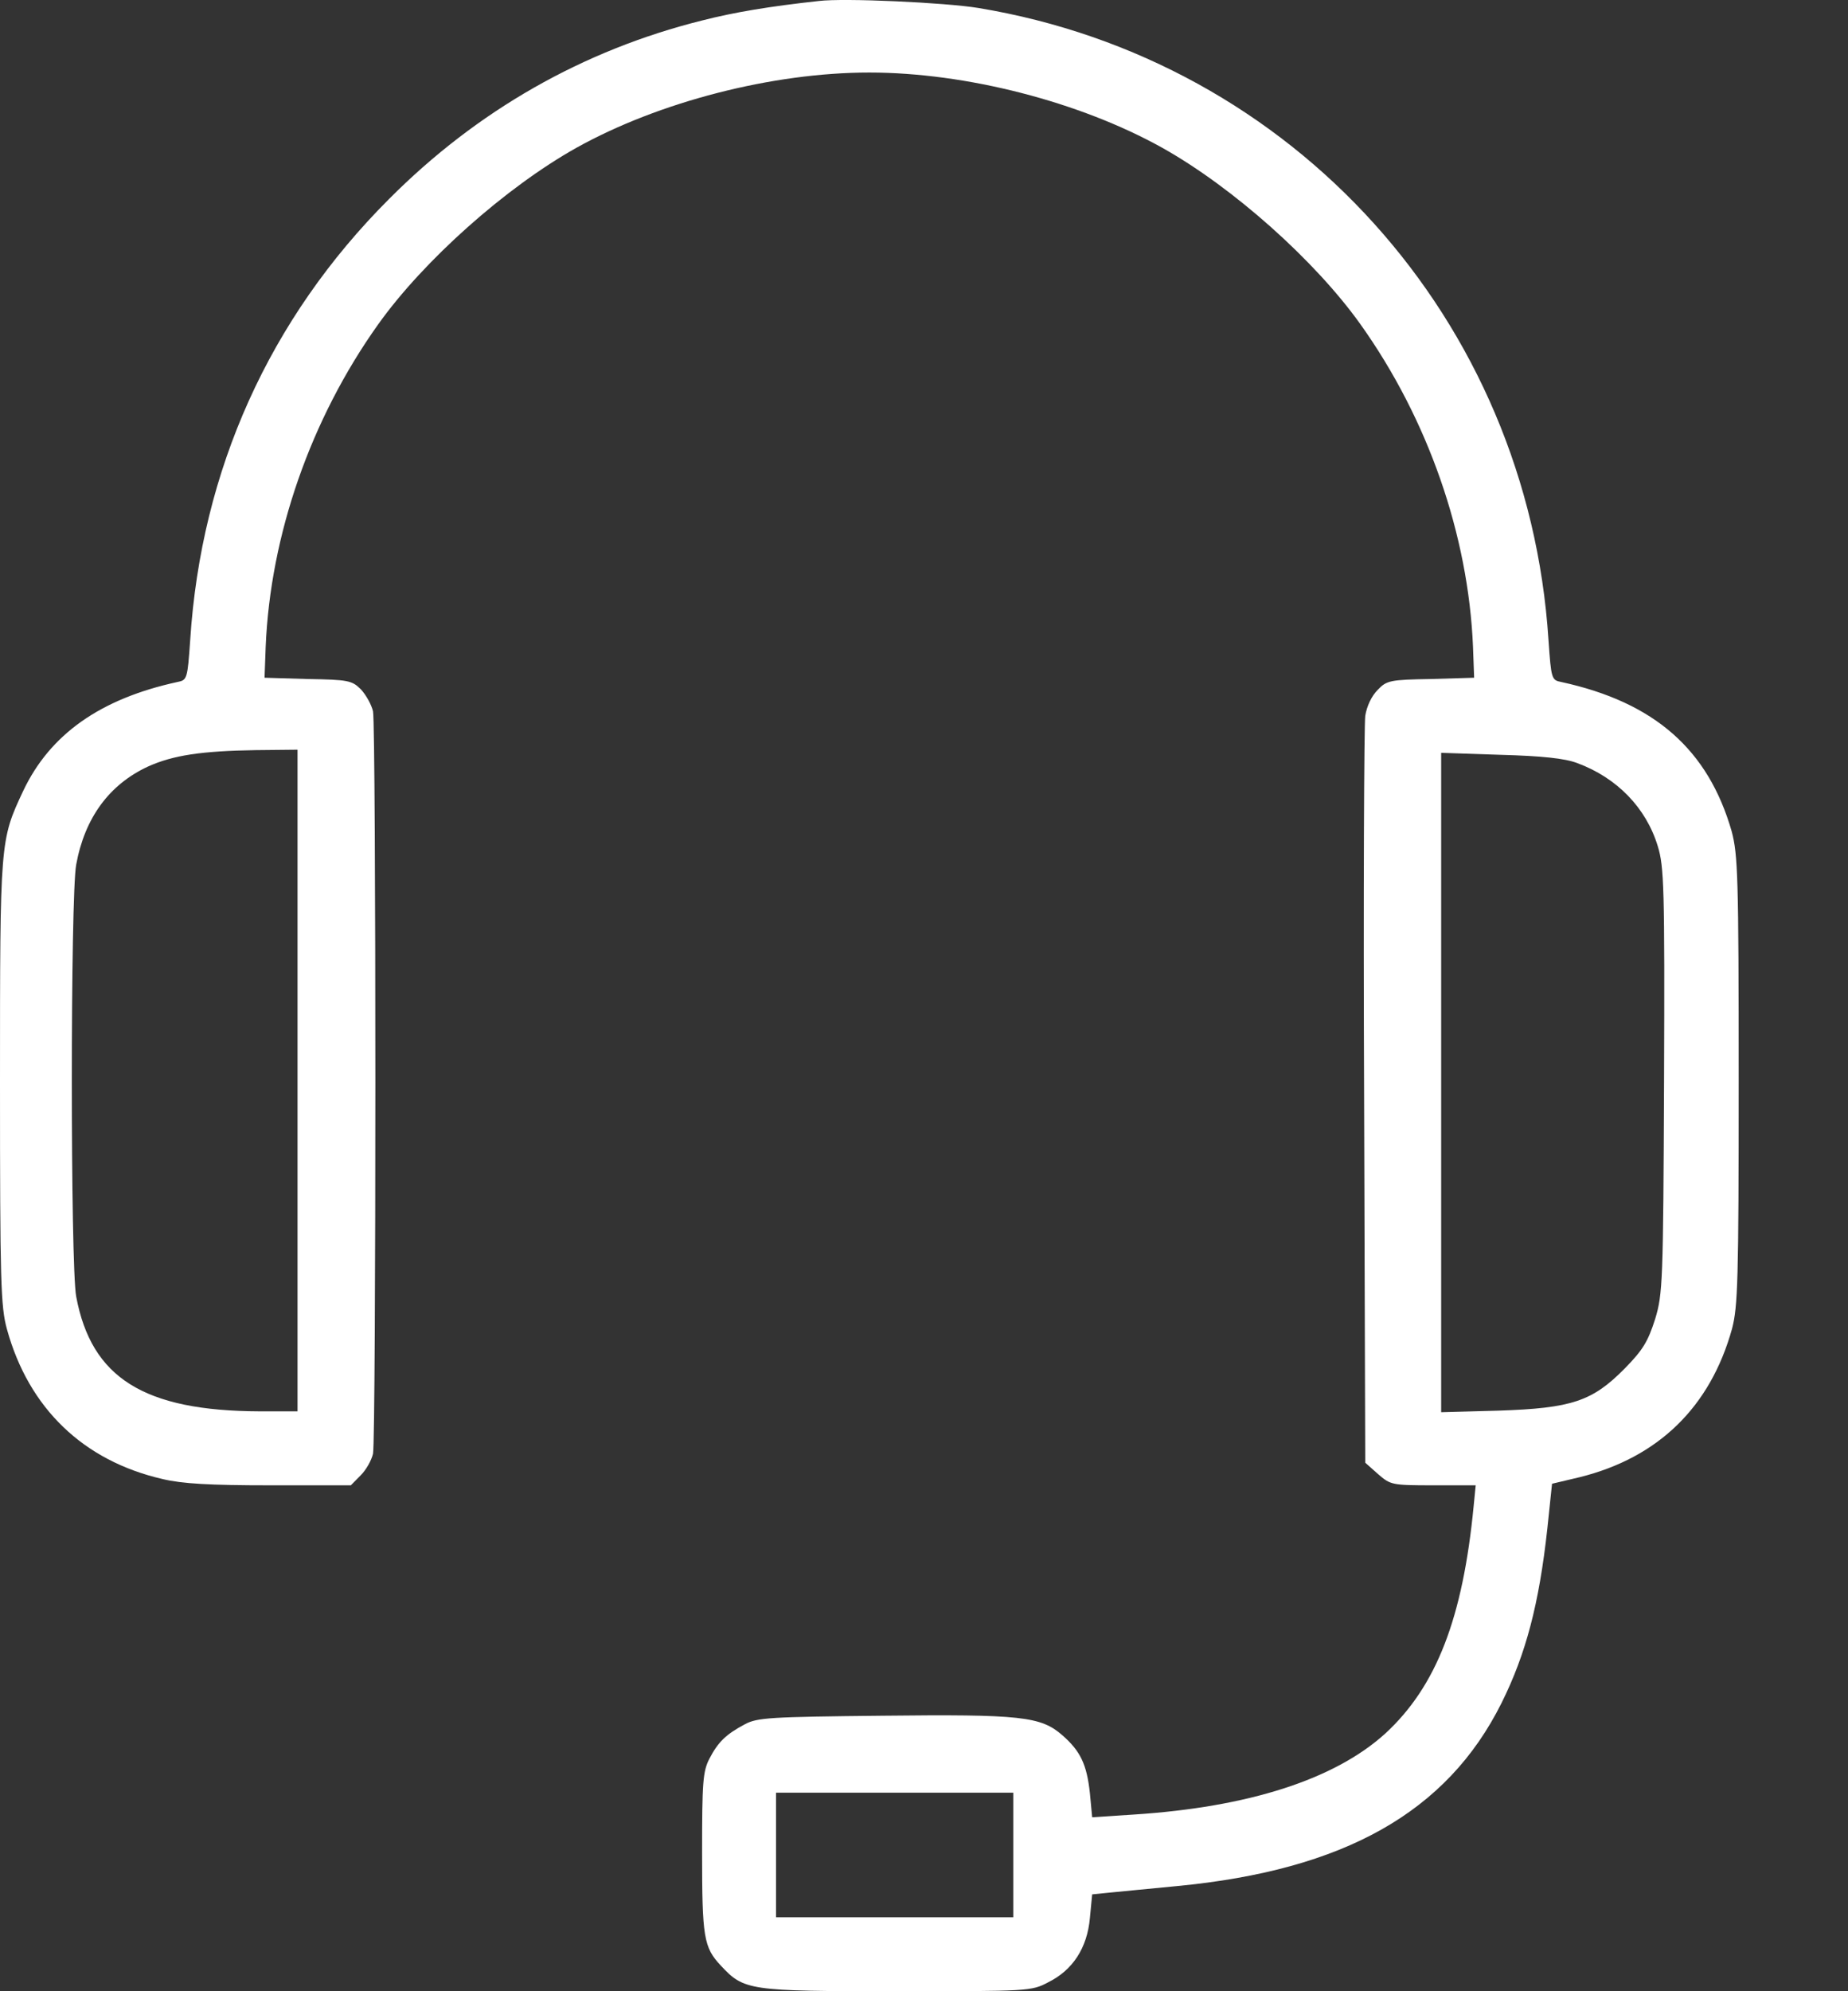 <svg width="13" height="14" viewBox="0 0 13 14" fill="none" xmlns="http://www.w3.org/2000/svg">
<rect x="0" y="0" width="13" height="14" fill="#333333" stroke="none"/>
<path d="M5.76 0.007C5.412 0.045 5.166 0.086 4.939 0.144C4.104 0.352 3.357 0.776 2.736 1.4C1.896 2.24 1.415 3.304 1.338 4.5C1.319 4.774 1.316 4.782 1.248 4.795C0.706 4.913 0.353 5.162 0.164 5.559C0 5.909 0 5.904 0 7.611C0 9.015 0.005 9.187 0.049 9.346C0.202 9.901 0.586 10.271 1.144 10.399C1.281 10.432 1.478 10.443 1.899 10.443H2.468L2.536 10.374C2.575 10.336 2.613 10.268 2.624 10.221C2.646 10.109 2.646 5.113 2.624 5.001C2.613 4.954 2.575 4.886 2.539 4.847C2.476 4.784 2.449 4.779 2.164 4.774L1.861 4.765L1.869 4.546C1.902 3.761 2.186 2.946 2.66 2.281C2.98 1.832 3.557 1.318 4.055 1.039C4.635 0.716 5.434 0.51 6.115 0.51C6.797 0.51 7.596 0.716 8.176 1.039C8.674 1.318 9.251 1.832 9.571 2.281C10.045 2.946 10.329 3.761 10.362 4.546L10.37 4.765L10.066 4.774C9.779 4.779 9.755 4.784 9.692 4.85C9.648 4.894 9.615 4.965 9.604 5.033C9.596 5.096 9.59 6.303 9.596 7.715L9.604 10.284L9.694 10.364C9.782 10.44 9.79 10.443 10.083 10.443H10.381L10.367 10.585C10.291 11.376 10.105 11.857 9.744 12.189C9.388 12.511 8.783 12.706 7.973 12.758L7.683 12.777L7.667 12.607C7.645 12.405 7.601 12.312 7.473 12.2C7.322 12.068 7.183 12.052 6.203 12.063C5.418 12.071 5.327 12.076 5.24 12.123C5.106 12.194 5.051 12.249 4.991 12.364C4.944 12.454 4.939 12.531 4.939 13.026C4.939 13.62 4.95 13.691 5.07 13.819C5.234 13.995 5.264 14 6.307 14C7.235 14 7.256 14 7.374 13.937C7.546 13.852 7.648 13.696 7.667 13.486L7.683 13.319L7.823 13.305C7.899 13.297 8.105 13.278 8.277 13.261C9.456 13.149 10.179 12.741 10.562 11.975C10.734 11.63 10.827 11.277 10.885 10.747L10.918 10.432L11.112 10.386C11.665 10.249 12.031 9.893 12.184 9.343C12.225 9.187 12.231 9.009 12.231 7.597C12.231 6.155 12.225 6.01 12.182 5.846C12.017 5.271 11.64 4.938 10.983 4.795C10.915 4.782 10.912 4.774 10.893 4.5C10.748 2.248 9.101 0.423 6.882 0.056C6.649 0.018 5.938 -0.015 5.76 0.007ZM2.093 7.597V9.923H1.828C1.012 9.92 0.643 9.688 0.536 9.116C0.495 8.897 0.495 6.298 0.536 6.079C0.596 5.75 0.769 5.515 1.042 5.389C1.218 5.31 1.417 5.28 1.8 5.274L2.093 5.271V7.597ZM11.095 5.365C11.374 5.468 11.58 5.679 11.662 5.95C11.706 6.092 11.711 6.24 11.706 7.597C11.7 9.02 11.697 9.097 11.643 9.275C11.593 9.431 11.558 9.491 11.429 9.622C11.202 9.852 11.057 9.901 10.543 9.918L10.138 9.929V7.611V5.293L10.556 5.307C10.849 5.315 11.008 5.332 11.095 5.365ZM7.128 13.042V13.48H6.293H5.459V13.042V12.604H6.293H7.128V13.042Z" fill="white"/>
</svg>
